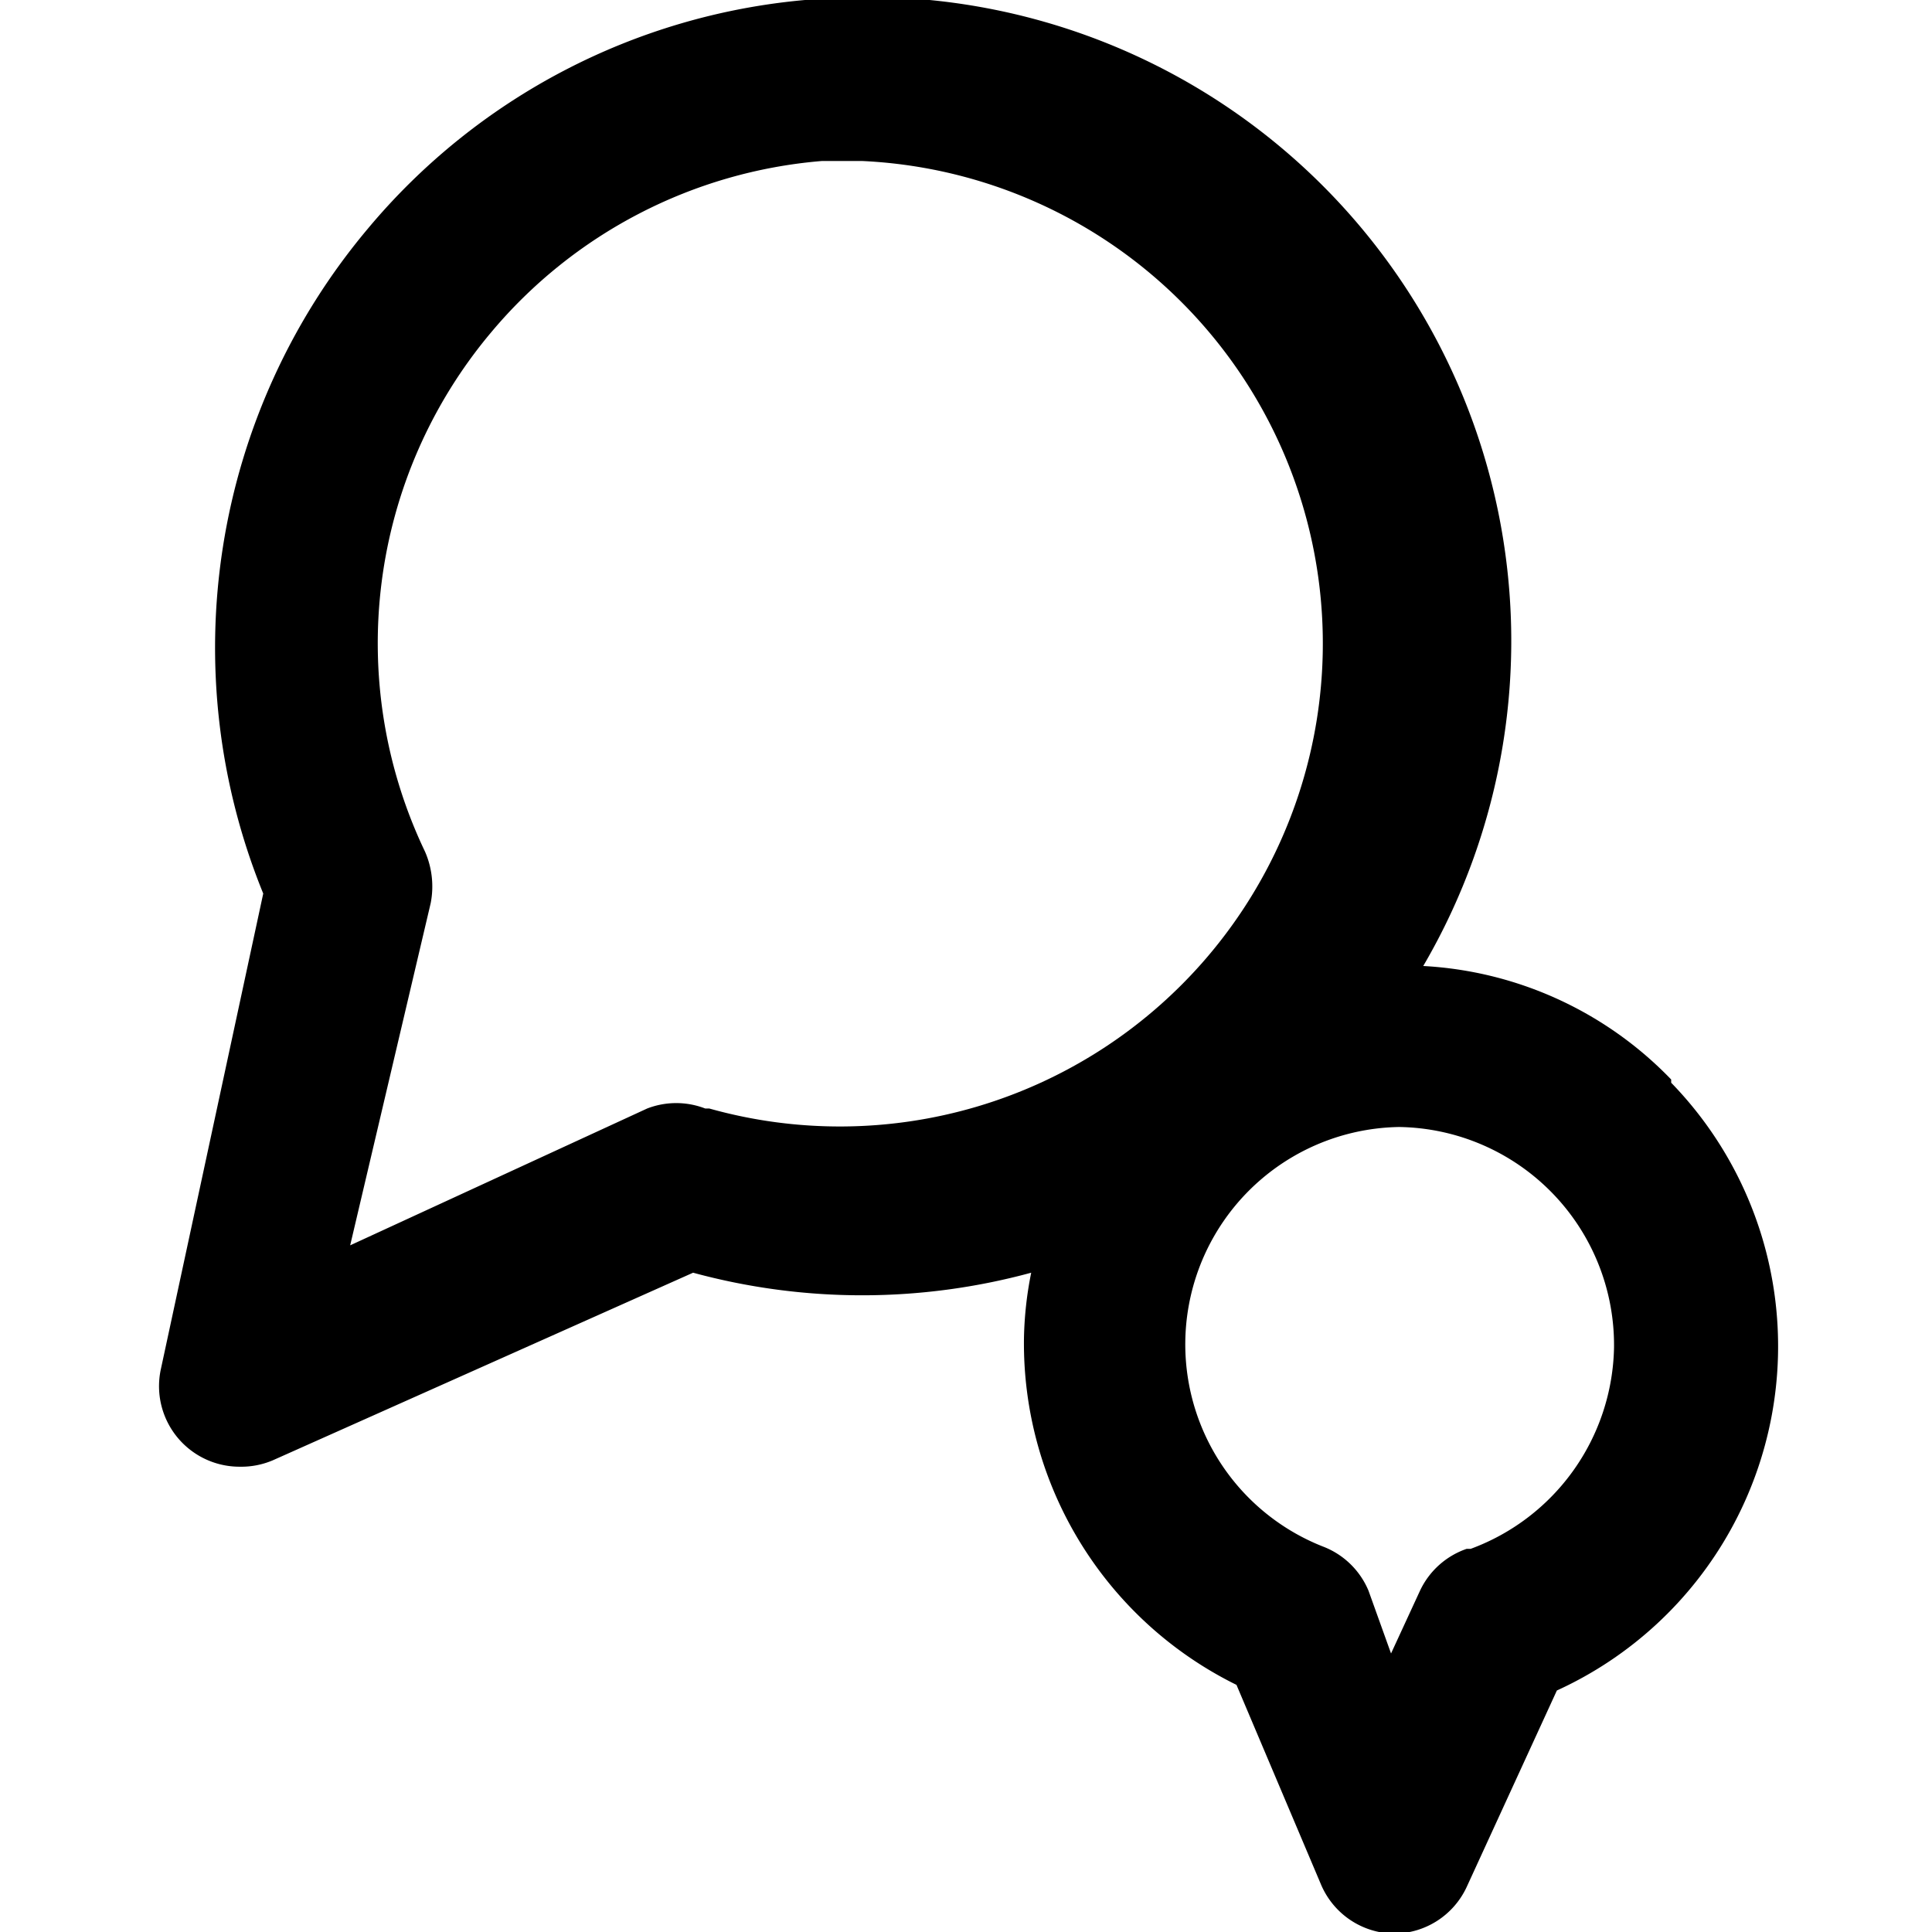 <svg xmlns="http://www.w3.org/2000/svg" viewBox="0 0 24 24"><path d="M20.76 13.41A4.62 4.62 0 0 0 17.68 12 8 8 0 0 0 10 0a8 8 0 0 0 -5.43 2.84 8.09 8.09 0 0 0 -1.3 8.26L2 17a1 1 0 0 0 0.35 1 1 1 0 0 0 0.63 0.22 1 1 0 0 0 0.41 -0.08l5.22 -2.33a8 8 0 0 0 4.2 0 4.48 4.48 0 0 0 -0.09 0.82 4.73 4.73 0 0 0 2.64 4.3l1.05 2.48a1 1 0 0 0 0.9 0.61 1 1 0 0 0 0.91 -0.58L19.34 21a4.7 4.7 0 0 0 1.42 -7.55Zm-12 0.36a1 1 0 0 0 -0.72 0l-3.69 1.7 1 -4.25a1.08 1.08 0 0 0 -0.07 -0.64 6 6 0 0 1 0.82 -6.45A6 6 0 0 1 10.21 2l0.5 0a6 6 0 1 1 -1.9 11.77Zm9.46 5.47a1 1 0 0 0 -0.58 0.52l-0.36 0.78 -0.28 -0.78a1 1 0 0 0 -0.57 -0.55 2.7 2.7 0 0 1 0.95 -5.21 2.71 2.71 0 0 1 2.67 2.74 2.72 2.72 0 0 1 -1.78 2.5Z" fill="#000000" stroke-width="1"></path></svg>